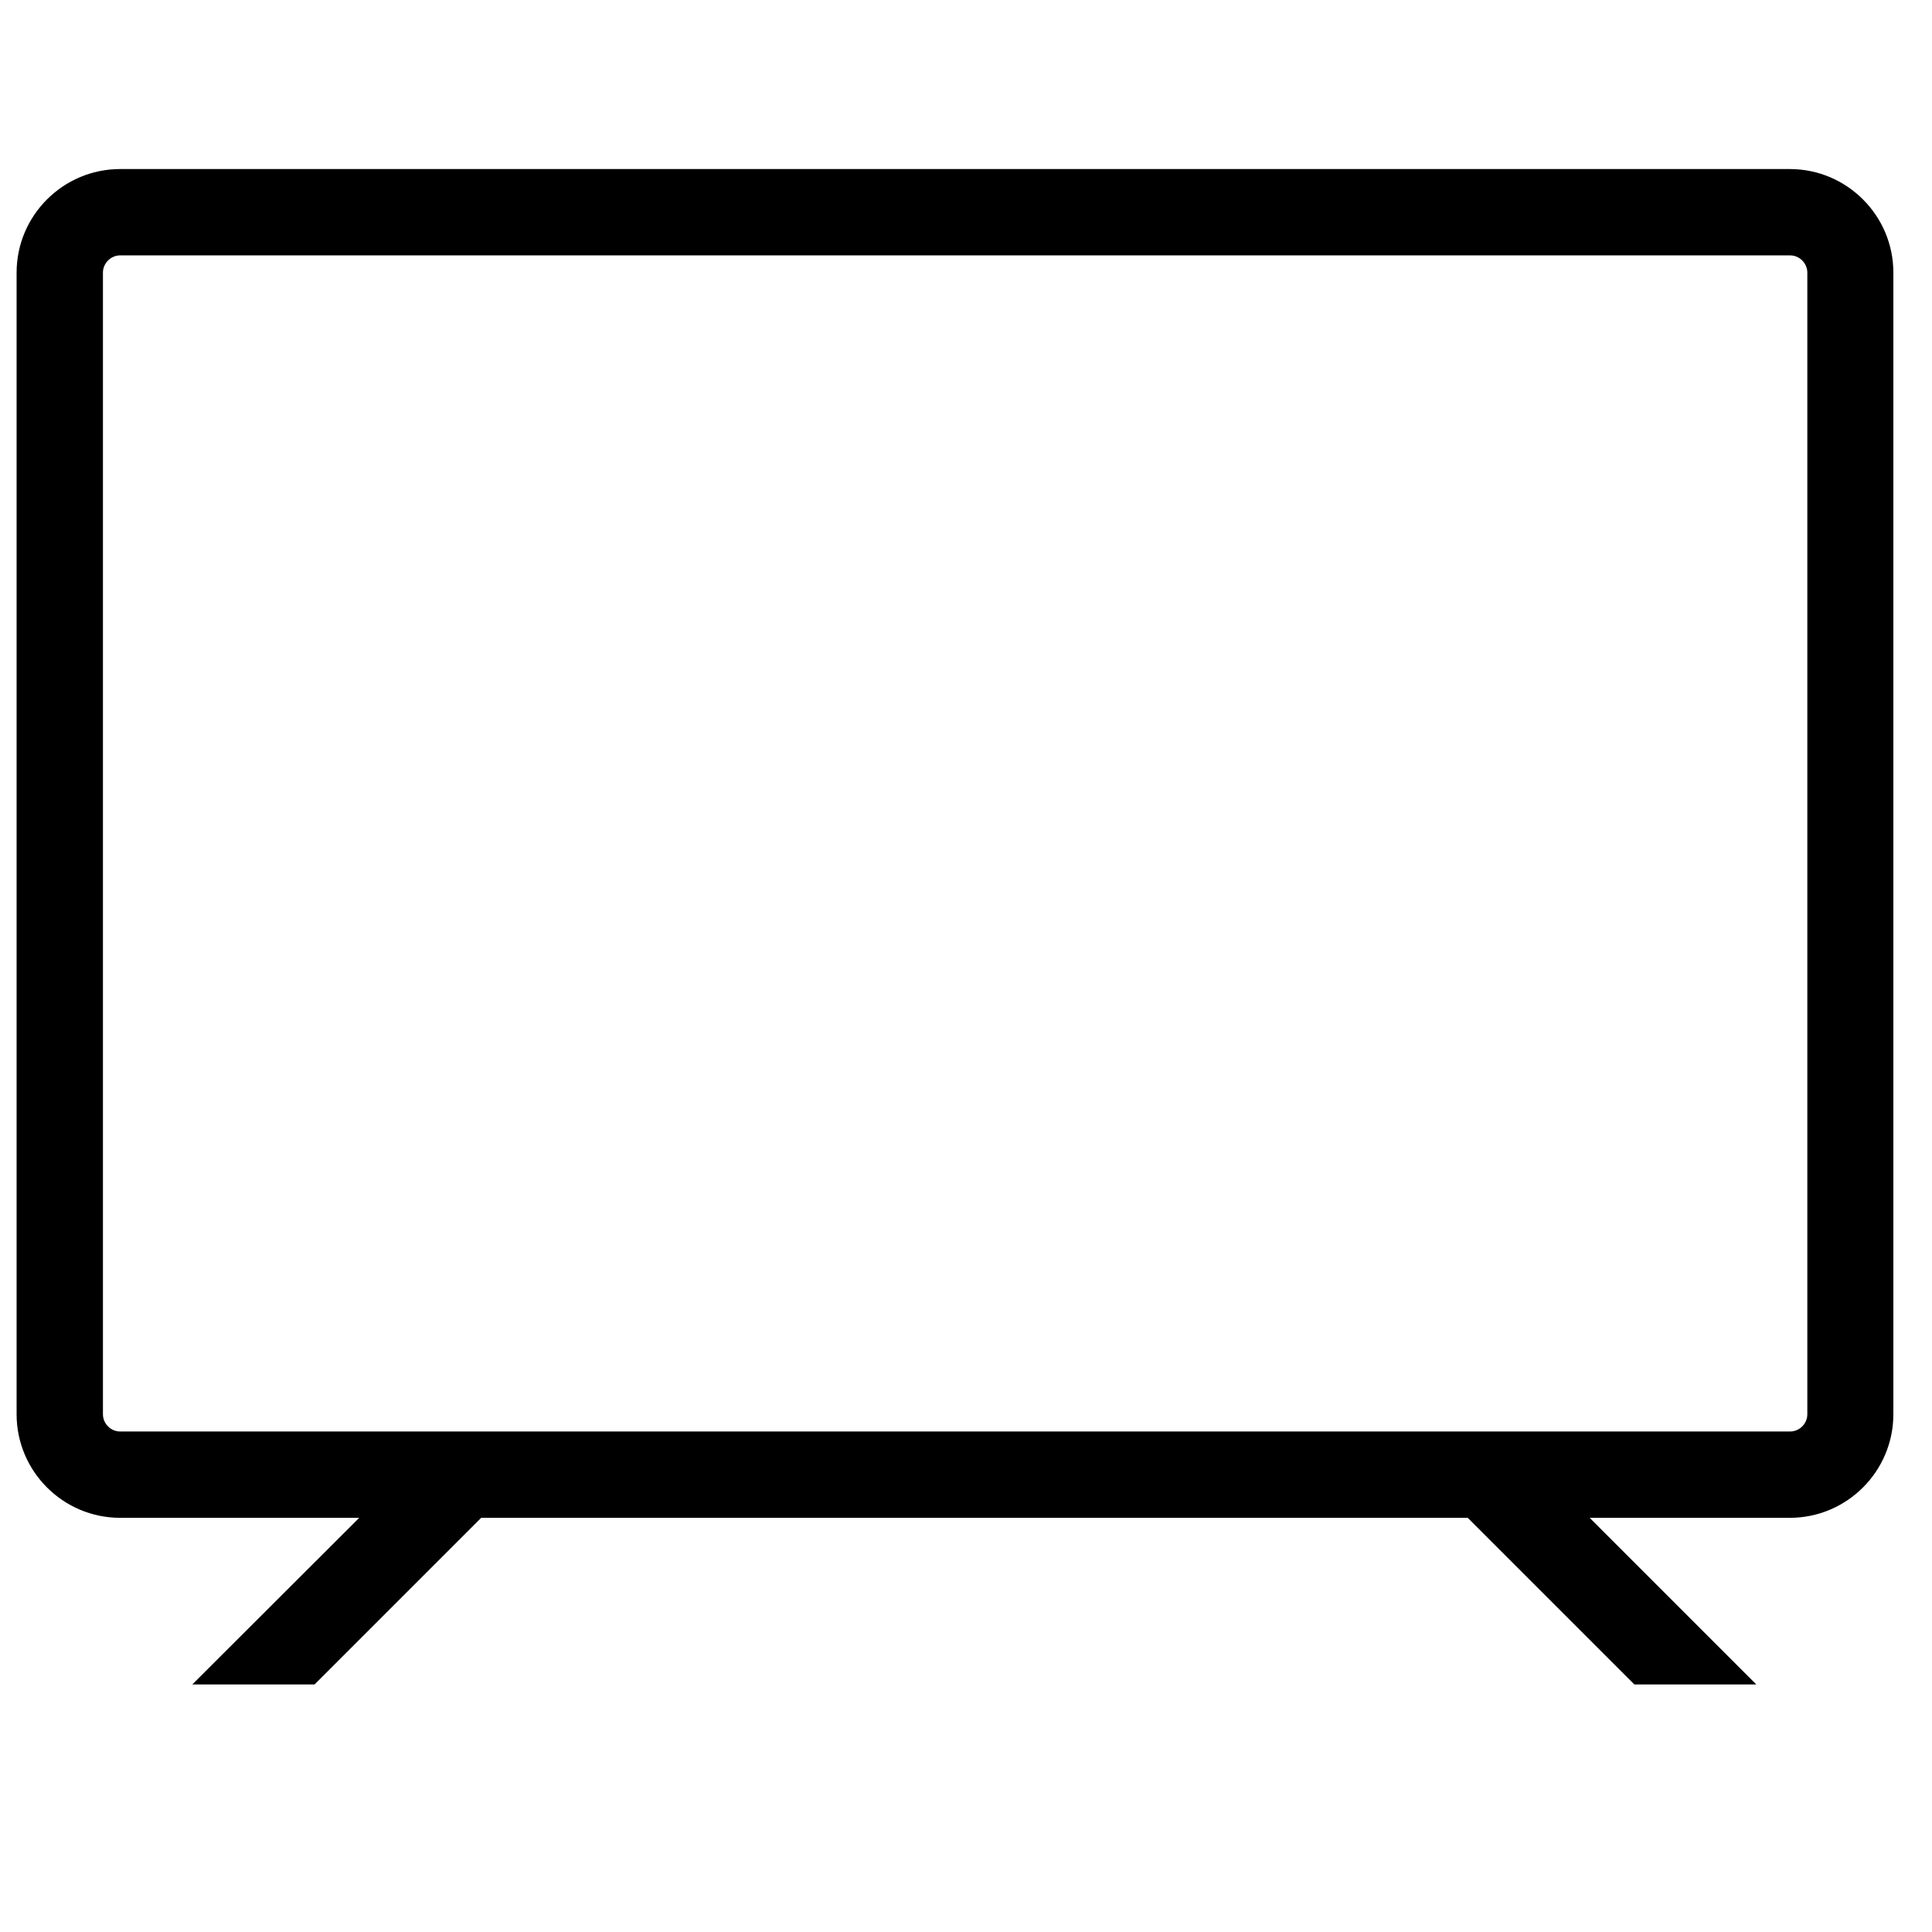 <svg xmlns="http://www.w3.org/2000/svg" id="Layer_1" height="512" viewBox="0 0 64 64" width="512"><g><path d="m3.98 50.28h7.92l-5.53 5.52h4.05l5.52-5.52h32.68l5.52 5.52h4.04l-5.52-5.52h6.63c1.89 0 3.43-1.54 3.43-3.43v-37.82c0-1.89-1.54-3.43-3.43-3.43h-55.31c-1.89 0-3.43 1.54-3.43 3.43v37.82c0 1.89 1.54 3.43 3.43 3.43zm-.57-41.25c0-.31.26-.57.57-.57h55.32c.31 0 .57.26.57.57v37.82c0 .31-.26.57-.57.57h-55.32c-.31 0-.57-.26-.57-.57z"></path></g></svg>